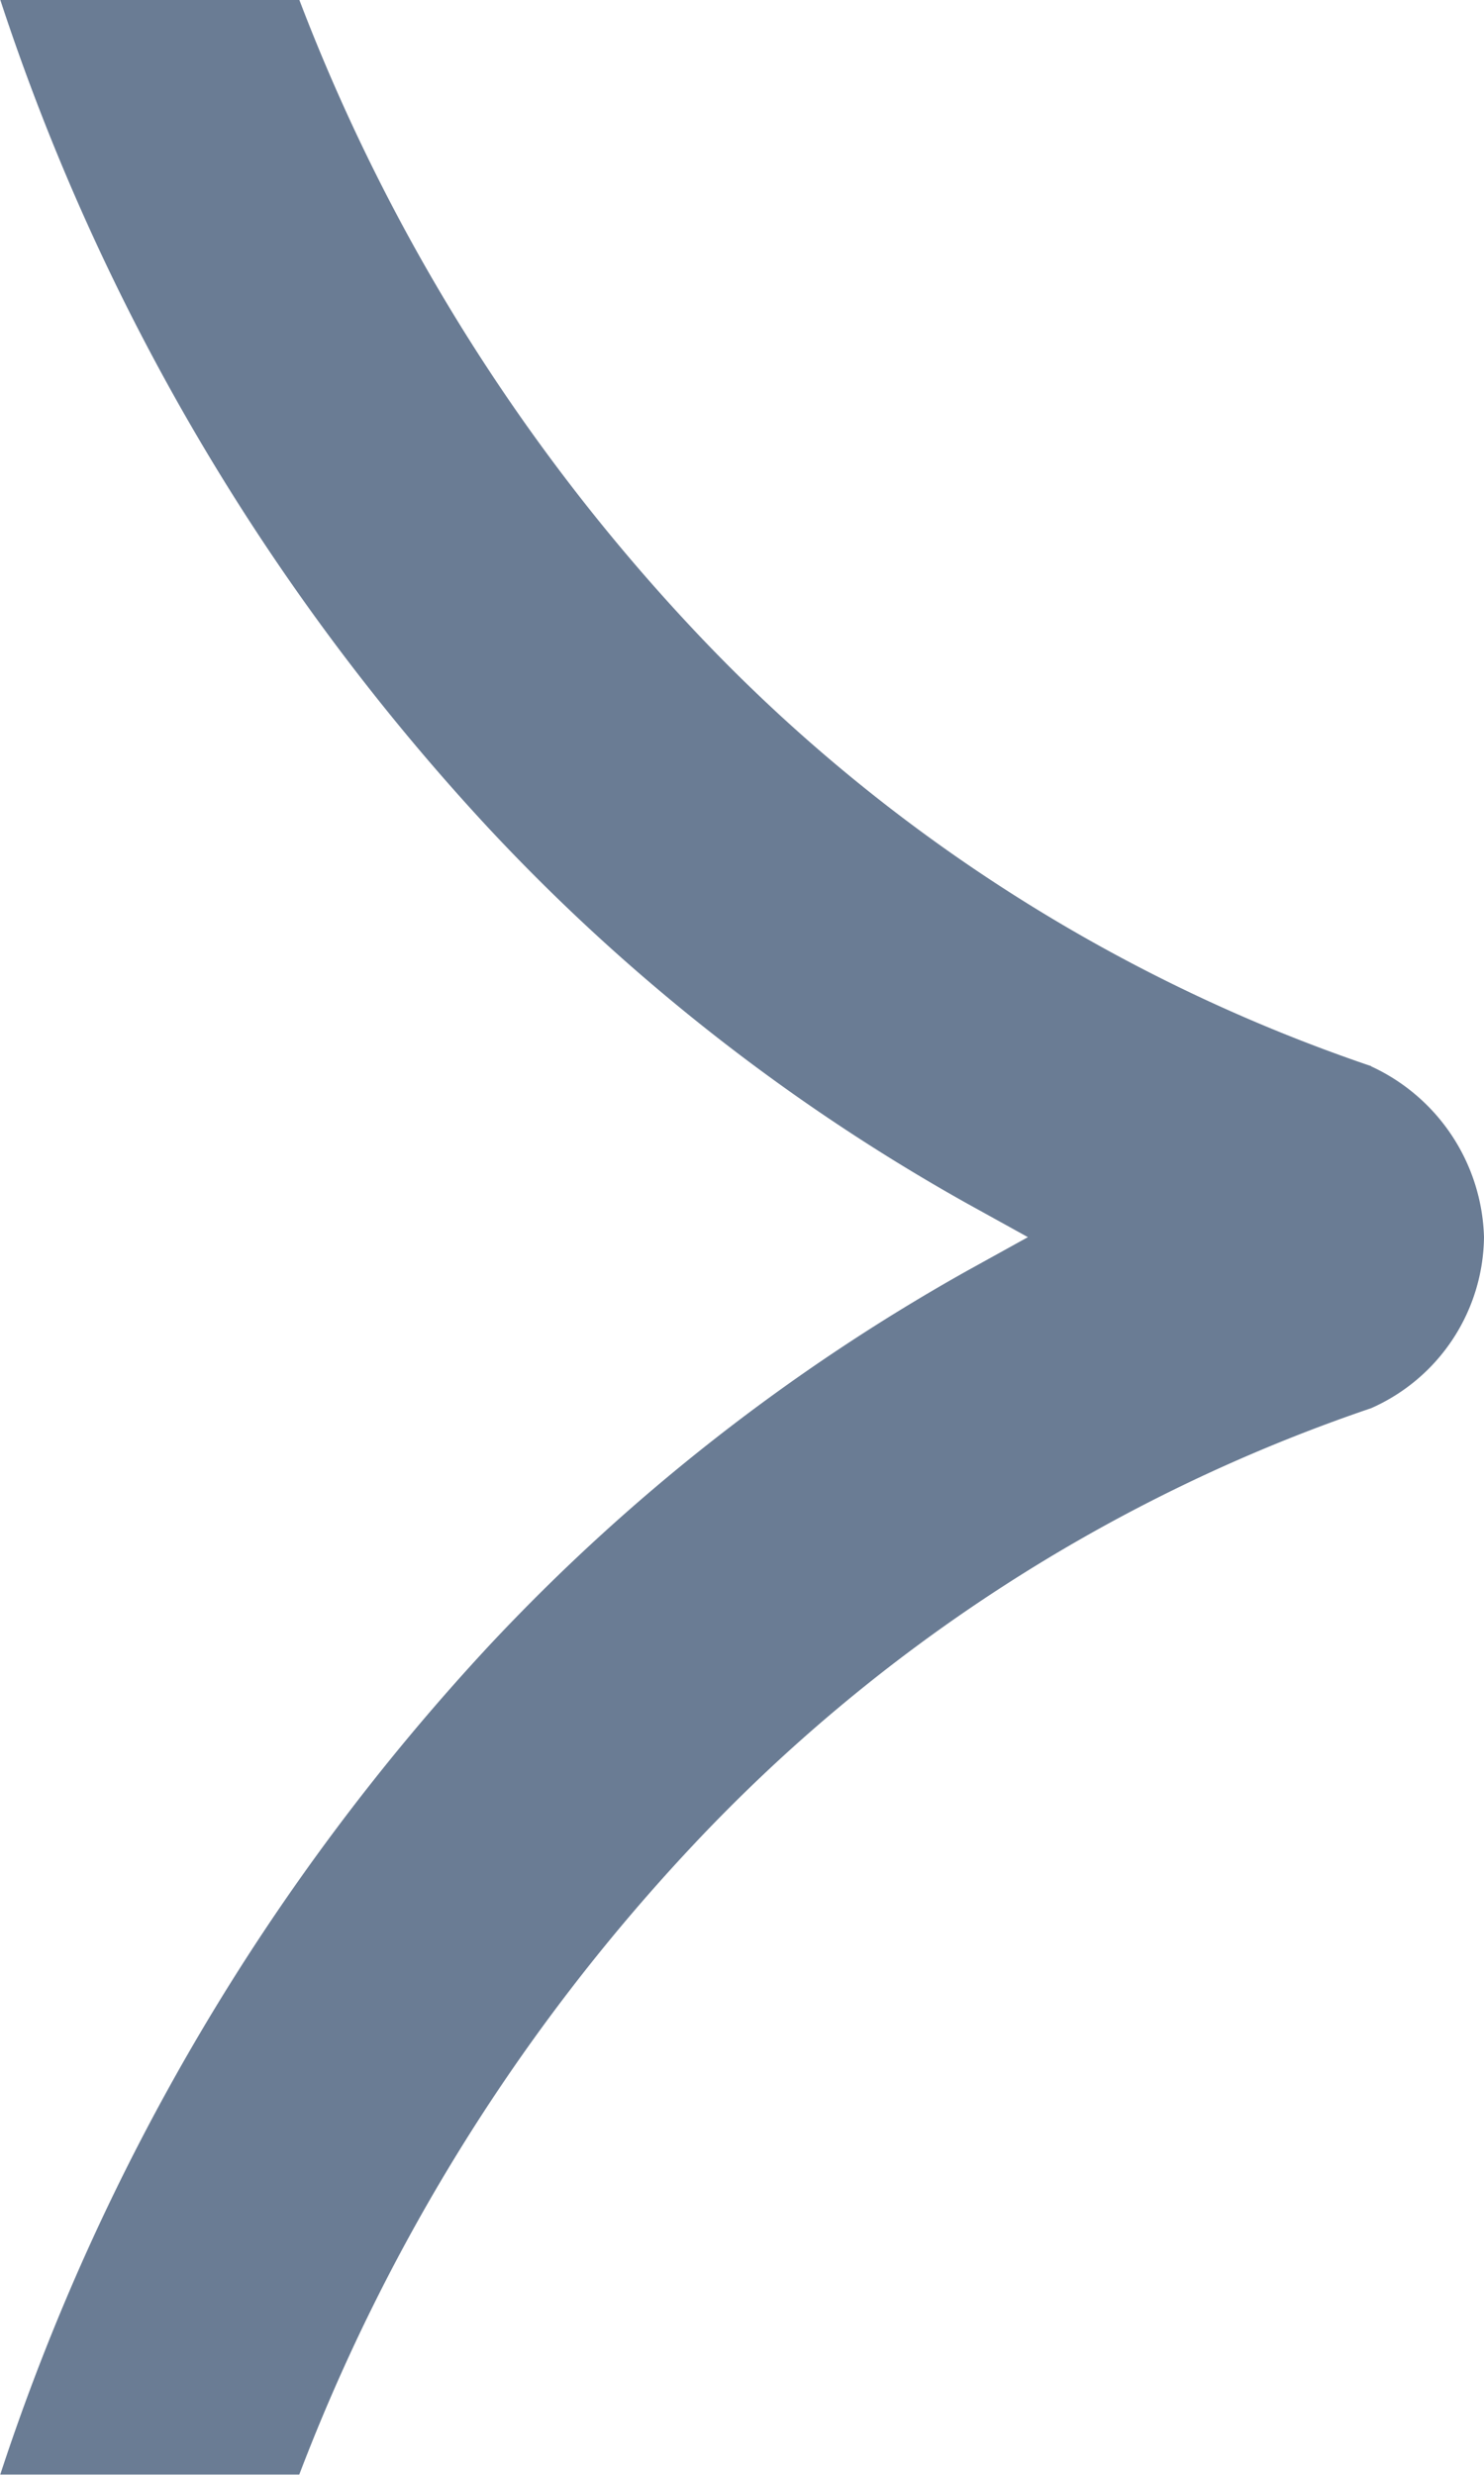 <svg xmlns="http://www.w3.org/2000/svg" width="6" height="10" viewBox="0 0 6 10">
  <path id="Path_270622" data-name="Path 270622" d="M-1614.009,4428.958h0a.784.784,0,0,1-.69.456.765.765,0,0,1-.691-.456,6.722,6.722,0,0,0-1.783-2.758,7.743,7.743,0,0,0-2.526-1.576v-1.209a9.075,9.075,0,0,1,3.35,1.977,7.992,7.992,0,0,1,1.514,1.932l.136.246.136-.246a7.961,7.961,0,0,1,1.514-1.932,9.077,9.077,0,0,1,3.35-1.977v1.209a7.749,7.749,0,0,0-2.526,1.576,6.716,6.716,0,0,0-1.783,2.758Z" transform="translate(-4423.414 -1609.7) rotate(-90)" fill="#6a7c94"/>
</svg>
